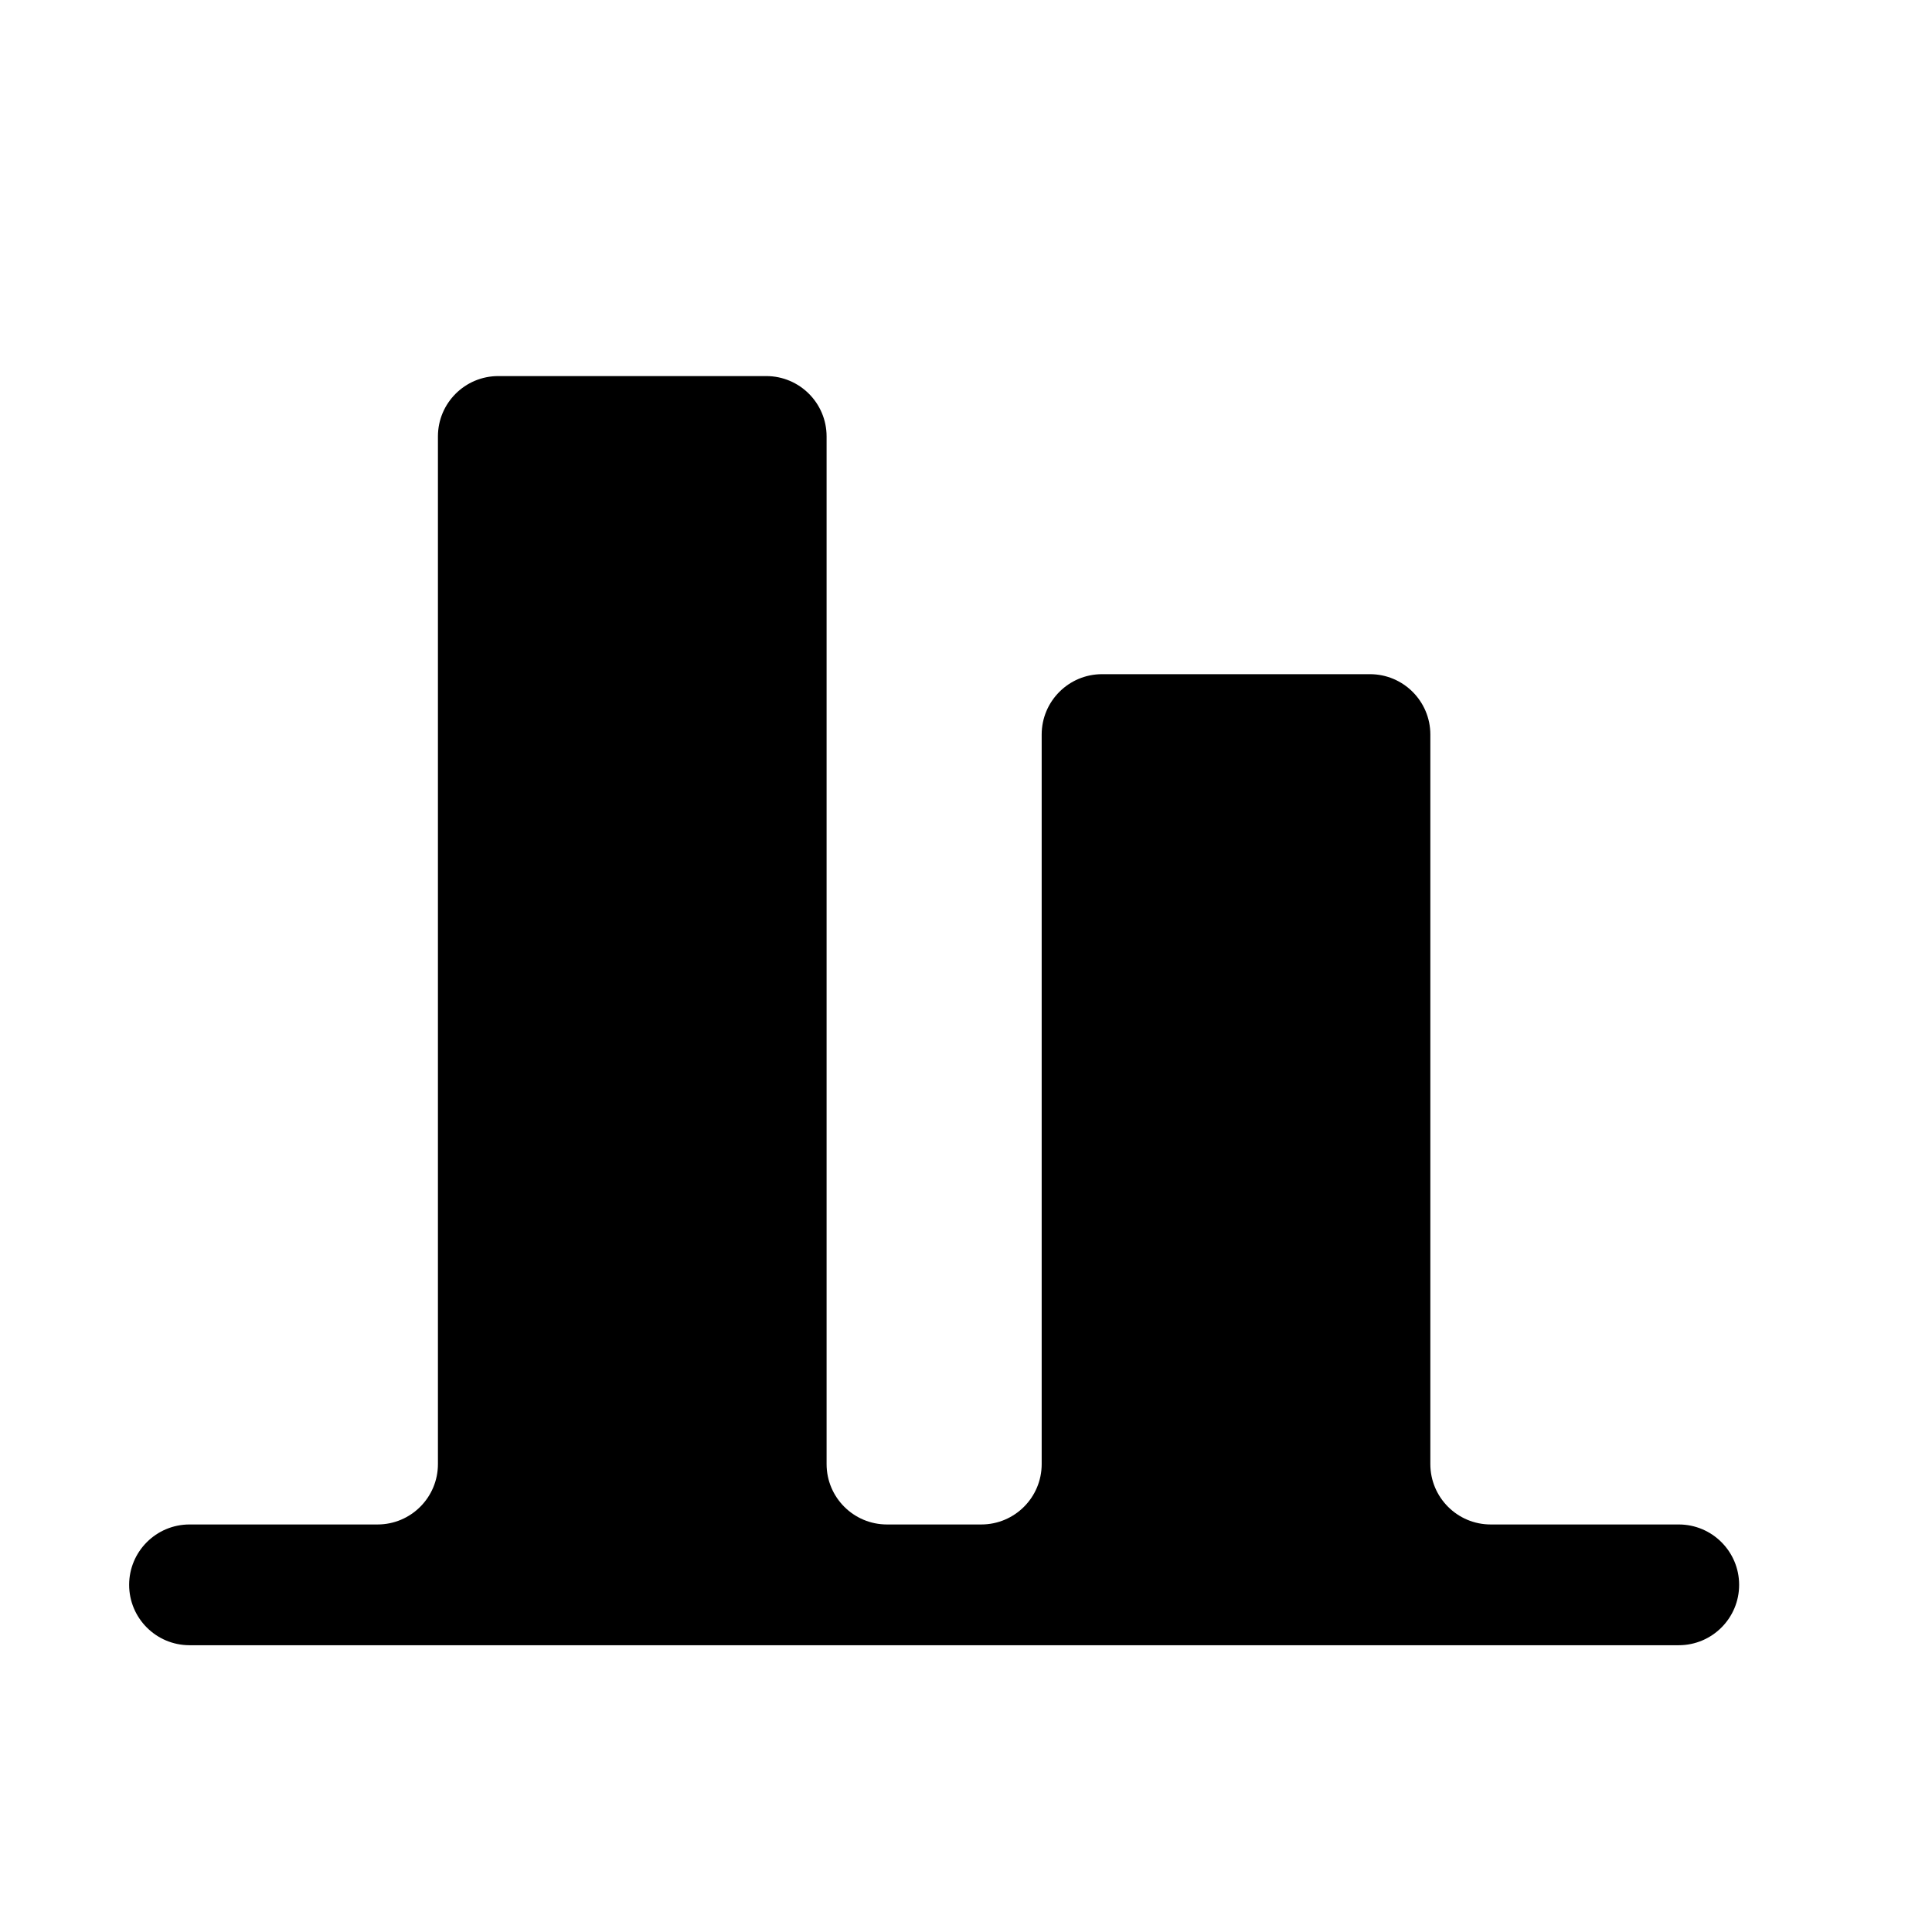 <?xml version="1.0" encoding="utf-8"?>
<!-- Generator: Adobe Illustrator 17.0.0, SVG Export Plug-In . SVG Version: 6.00 Build 0)  -->
<!DOCTYPE svg PUBLIC "-//W3C//DTD SVG 1.1//EN" "http://www.w3.org/Graphics/SVG/1.1/DTD/svg11.dtd">
<svg version="1.1" id="Capa_1" xmlns="http://www.w3.org/2000/svg" xmlns:xlink="http://www.w3.org/1999/xlink" x="0px" y="0px"
	 width="64px" height="64px" viewBox="0 0 64 64" enable-background="new 0 0 64 64" xml:space="preserve">
<path d="M49.382,50.5c-1.104,0-2-0.896-2-2V24.333c0-1.104-0.896-2-2-2h-8.875c-1.104,0-2,0.896-2,2V48.5c0,1.104-0.896,2-2,2
	h-3.125c-1.104,0-2-0.896-2-2V14.458c0-1.105-0.895-2-2-2h-8.875c-1.105,0-2,0.895-2,2V48.5c0,1.104-0.896,2-2,2H6.278
	c-1.104,0-2,0.896-2,2s0.896,2,2,2h49.333c1.104,0,2-0.896,2-2s-0.896-2-2-2H49.382z"/>
</svg>

